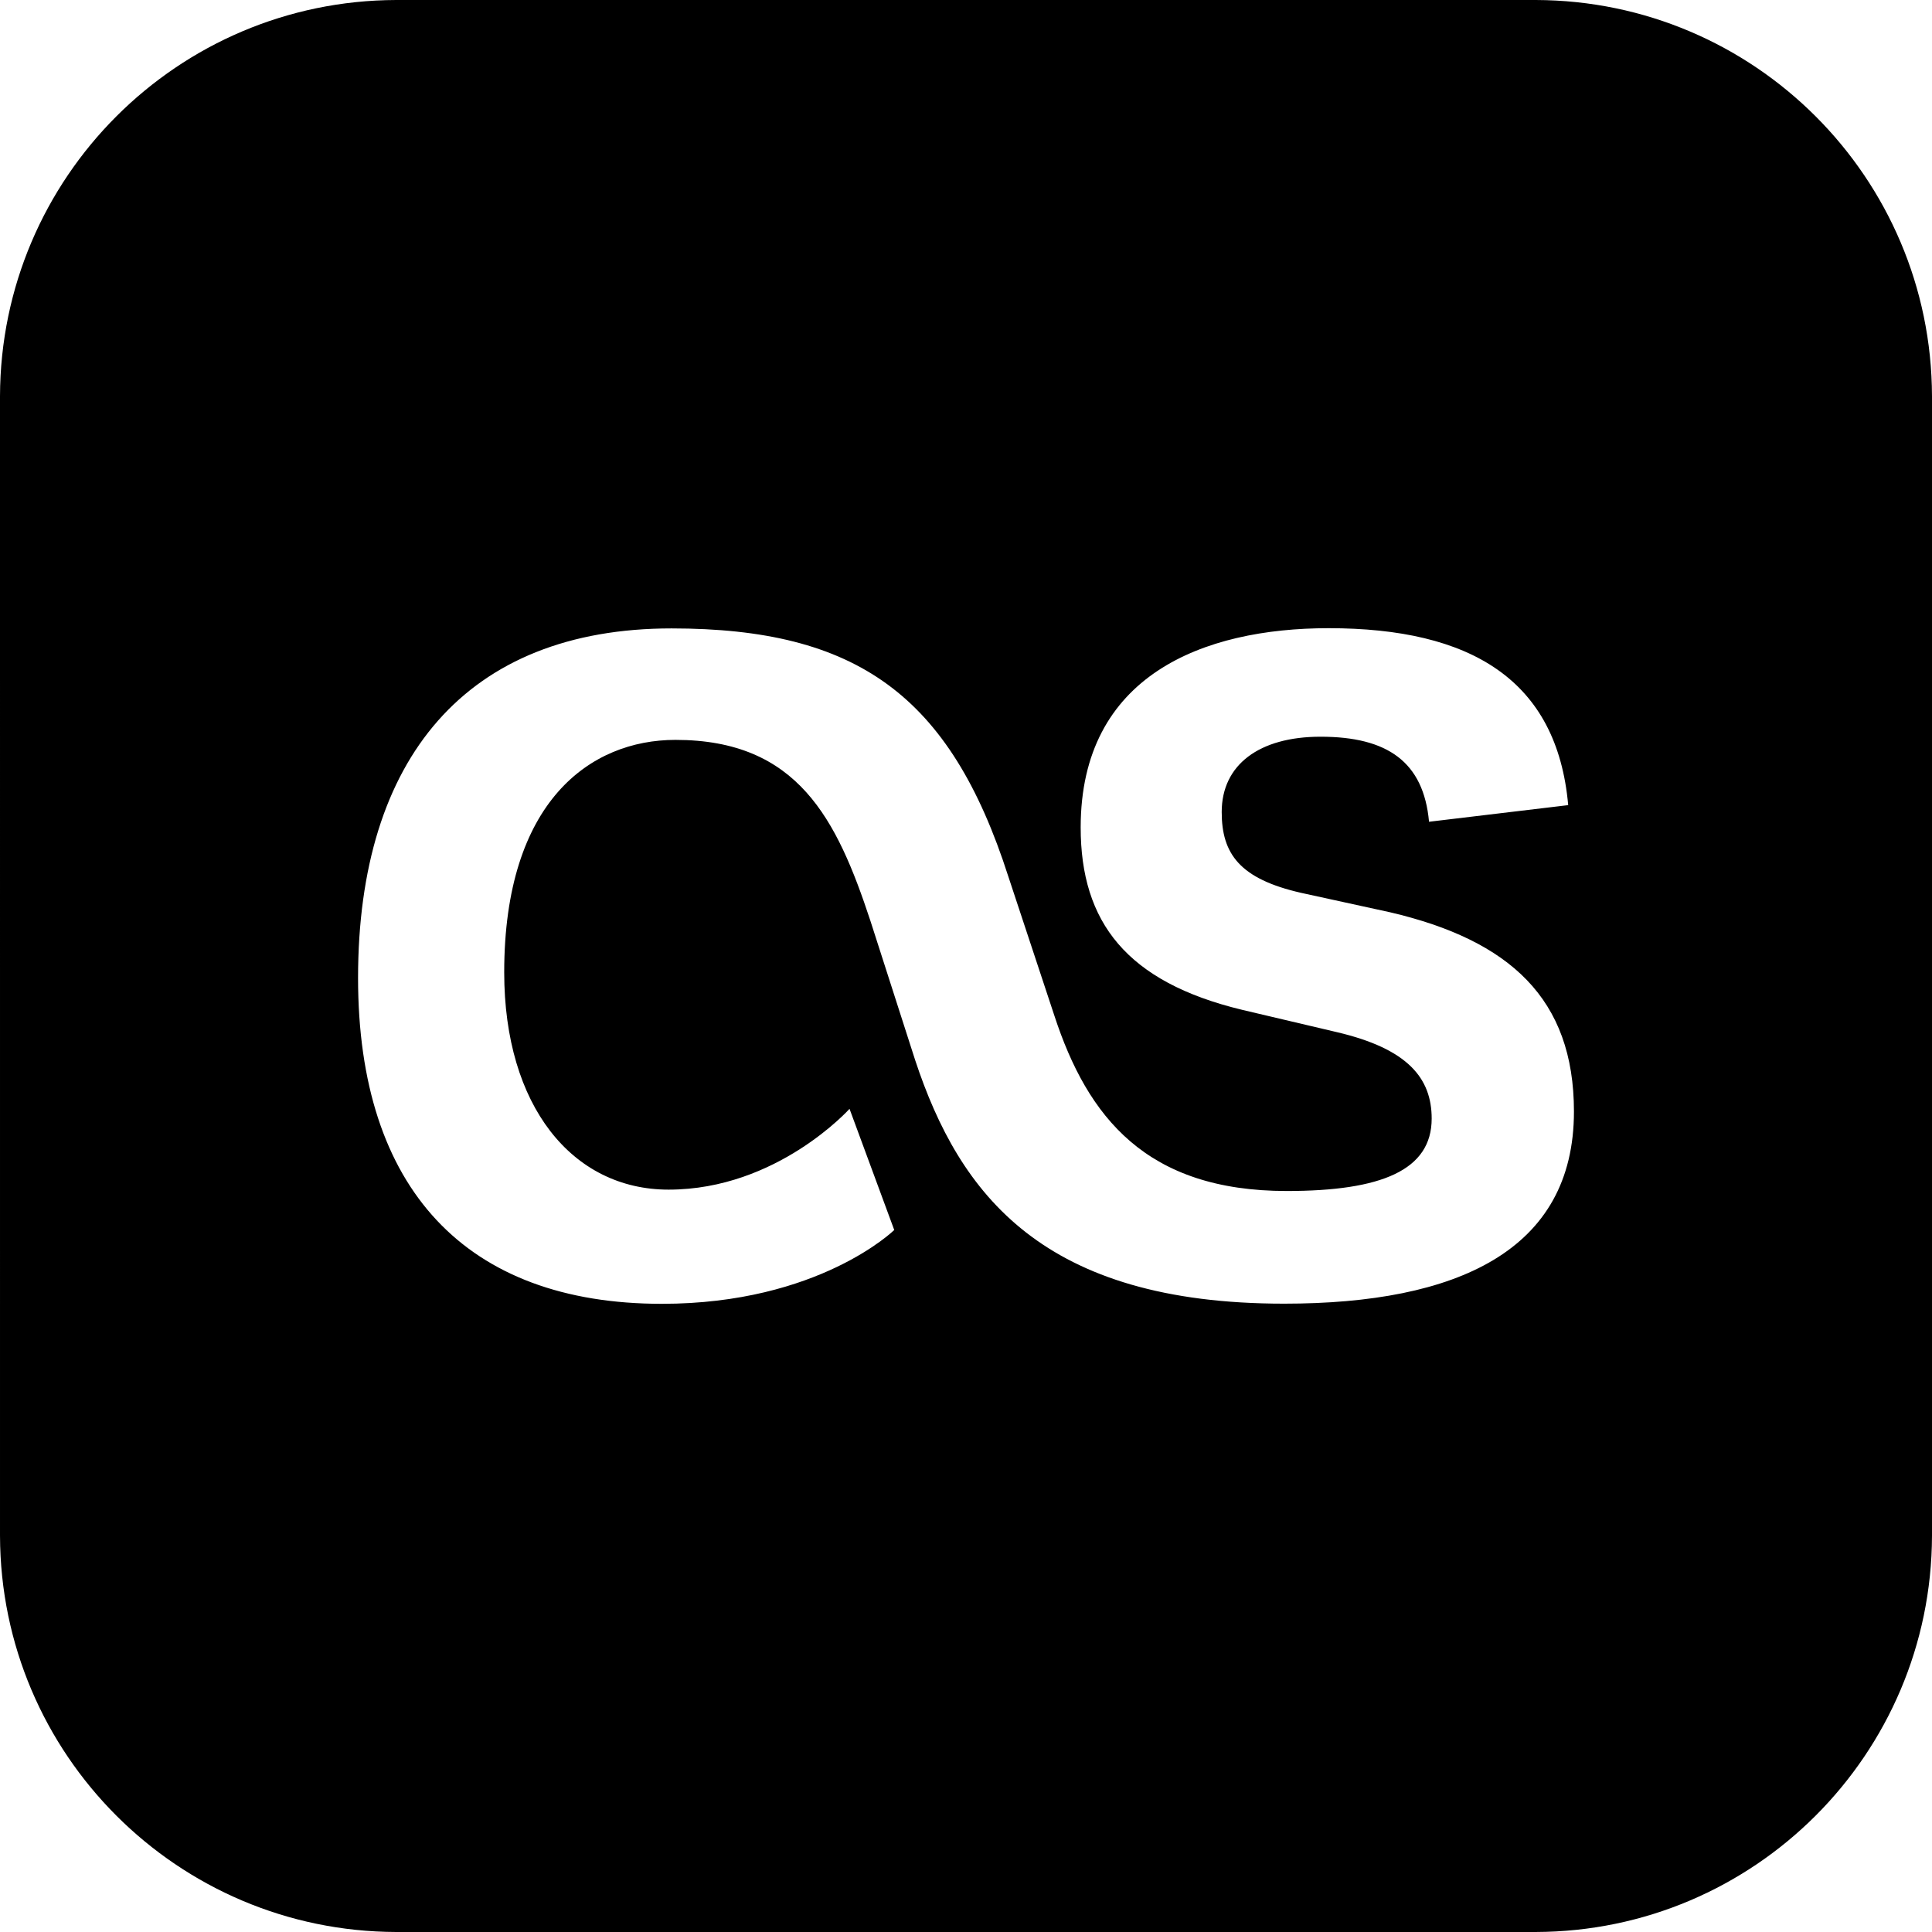<svg xmlns="http://www.w3.org/2000/svg" shape-rendering="geometricPrecision" text-rendering="geometricPrecision" image-rendering="optimizeQuality" fill-rule="evenodd" clip-rule="evenodd" viewBox="0 0 512 512"><path d="M105 0h302c57.928.154 104.845 47.072 105 104.995V407c-.155 57.925-47.072 104.844-104.996 104.998L105 512C47.074 511.844.156 464.925.002 407.003L0 105C.156 47.072 47.074.154 104.997 0H105zm131.981 325.954l-11.847-32.101s-19.189 21.413-47.948 21.413c-25.506 0-43.565-22.151-43.565-57.583 0-45.373 22.894-61.606 45.373-61.606 32.464 0 42.793 21.026 51.675 47.959l11.848 36.876c11.839 35.804 33.998 64.574 97.798 64.574 45.754 0 76.797-14.039 76.797-50.921 0-29.888-16.997-45.375-48.723-52.802l-23.597-5.154c-16.241-3.705-21.027-10.329-21.027-21.416 0-12.529 9.95-19.957 26.191-19.957 17.738 0 27.307 6.666 28.753 22.538l36.88-4.407c-2.961-33.238-25.857-46.892-63.493-46.892-33.236 0-65.706 12.529-65.706 52.807 0 25.113 12.204 40.962 42.799 48.335l25.113 5.917c18.804 4.412 25.107 12.203 25.107 22.902 0 13.654-13.278 19.191-38.386 19.191-37.262 0-52.807-19.578-61.615-46.504l-12.203-36.876c-15.424-48.018-40.156-65.714-89.235-65.714-54.263 0-83.082 34.301-83.082 92.643 0 56.073 28.76 86.347 80.503 86.347 41.663 0 61.607-19.577 61.607-19.577l-.017.006v.002z"/></svg>